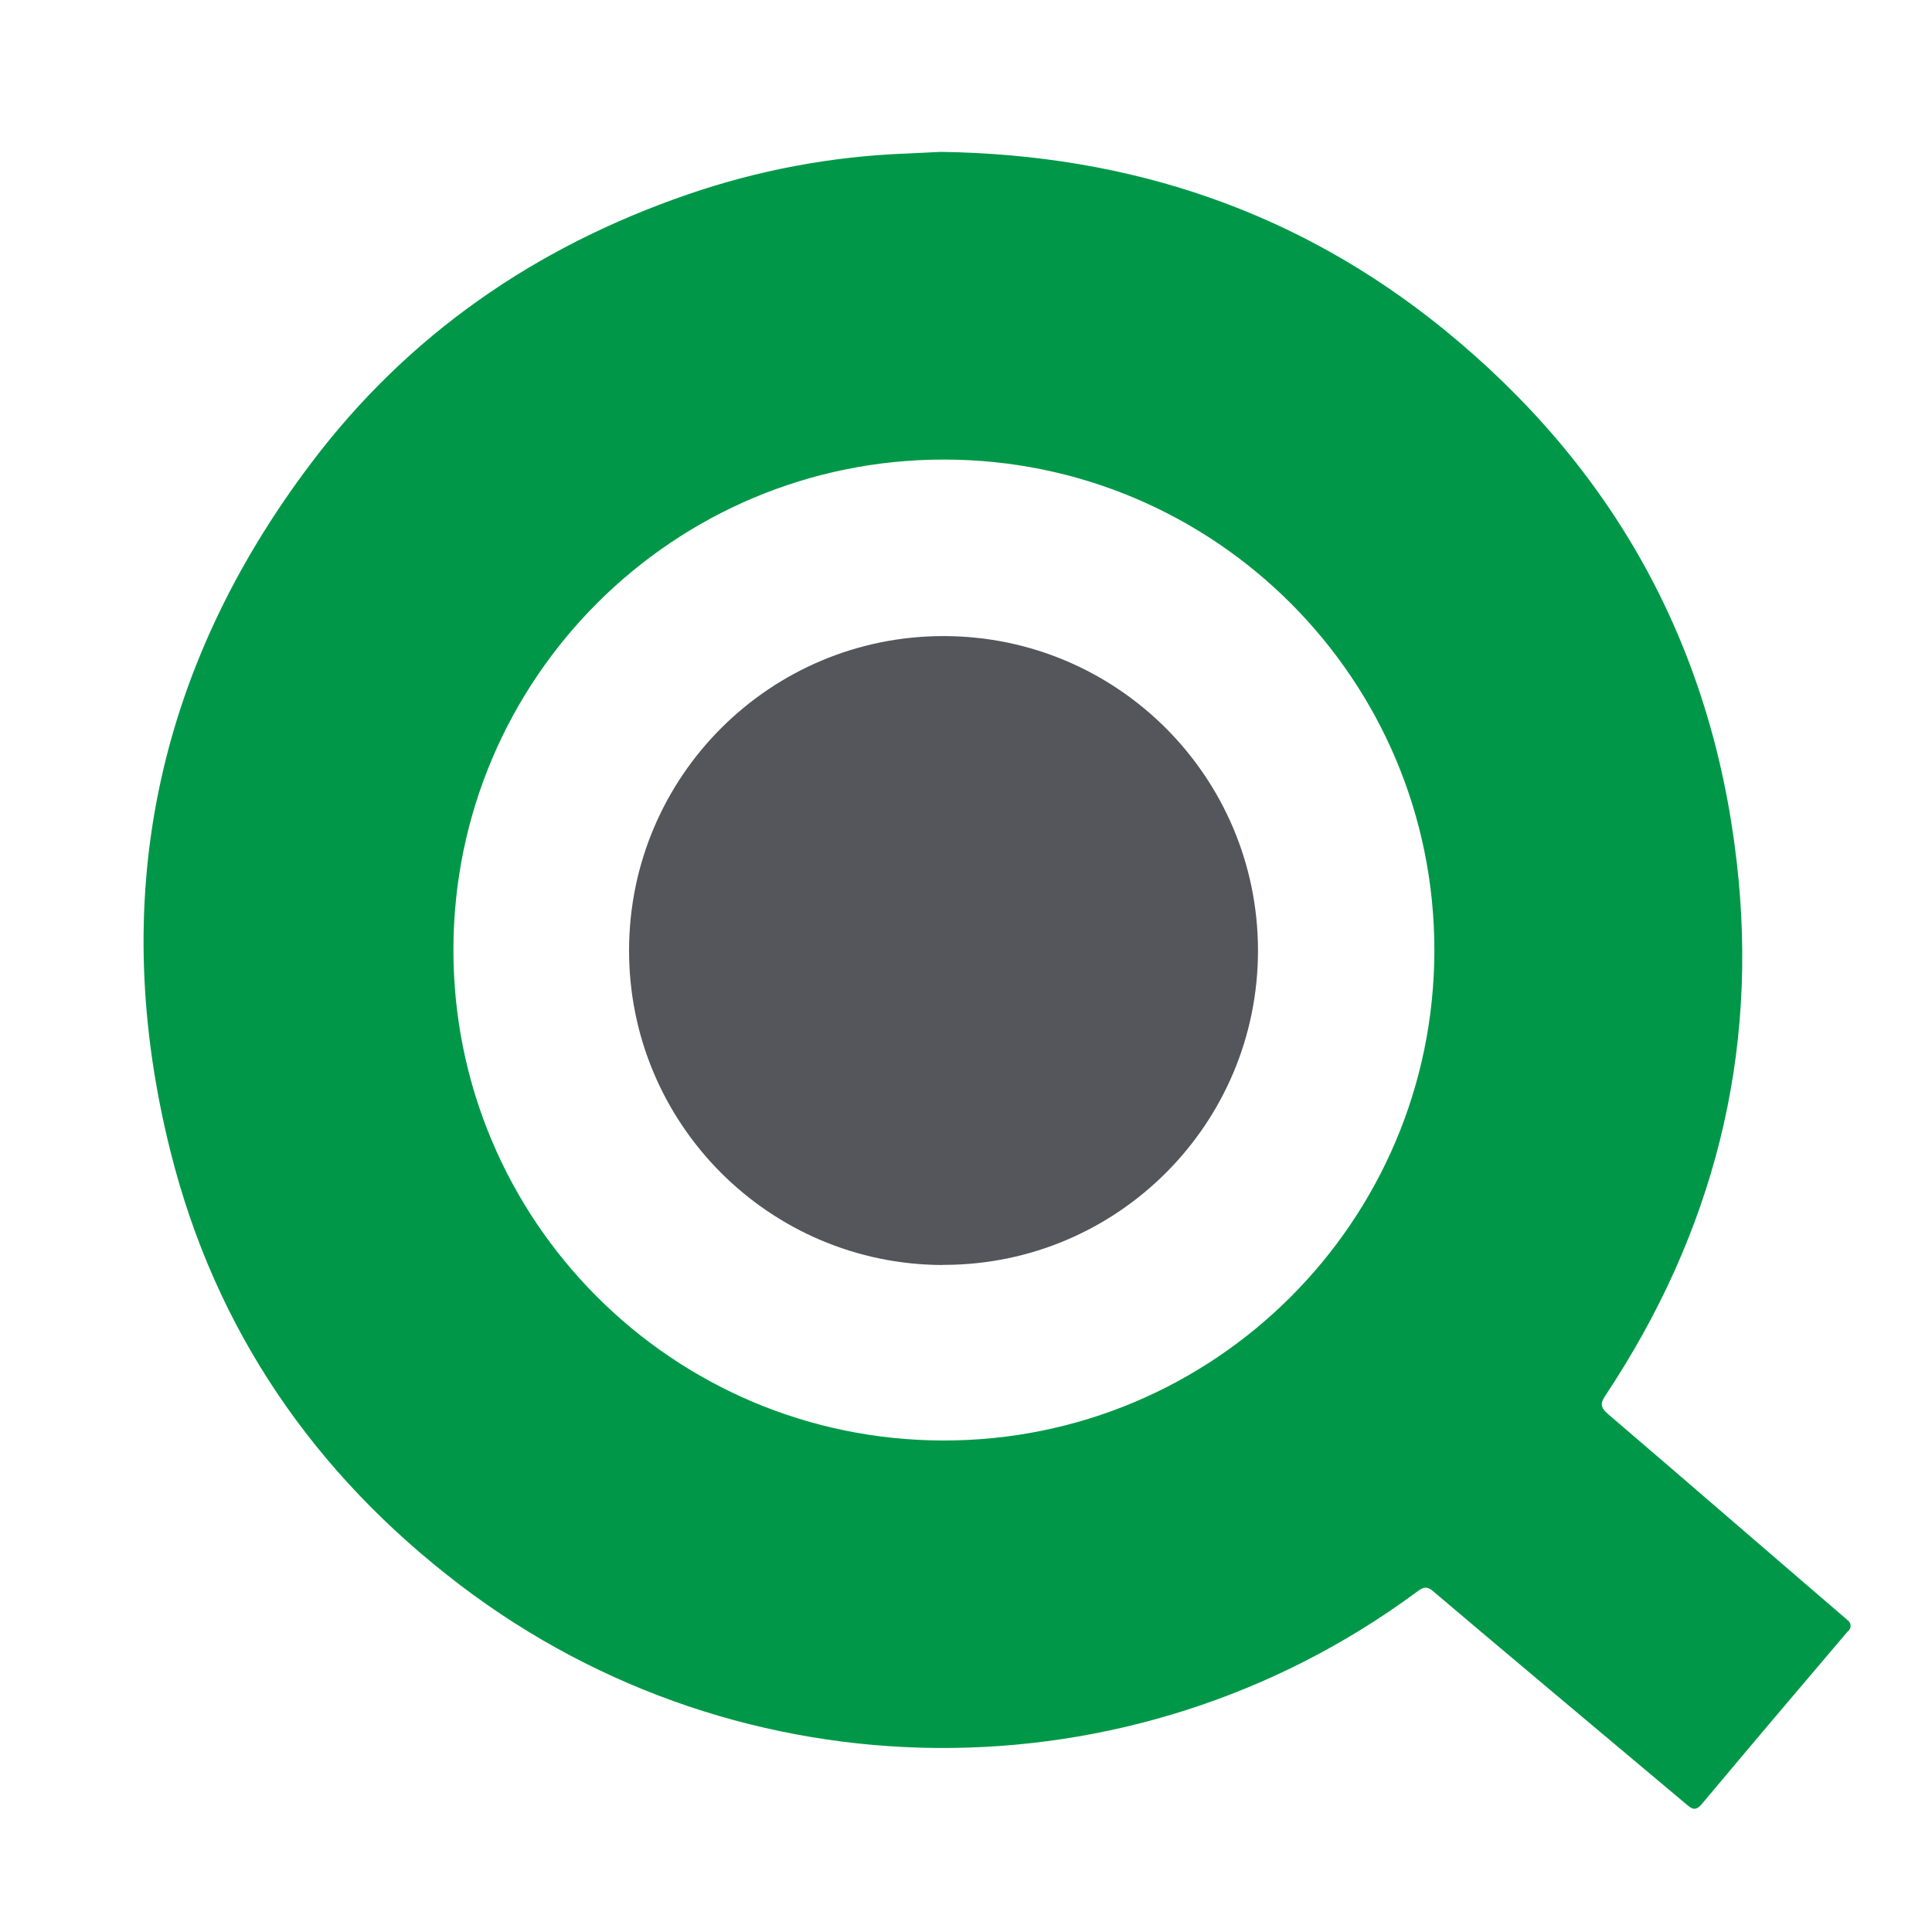 <svg width="120" height="120" viewBox="0 0 120 120" fill="none" xmlns="http://www.w3.org/2000/svg">
<rect width="120" height="120" fill="white"/>
<g clip-path="url(#clip0_1343_4849)">
<path d="M58.548 78.572C47.759 78.54 39.04 69.774 39.072 58.985C39.104 48.195 47.87 39.477 58.659 39.508C69.409 39.54 78.112 48.251 78.136 59.001C78.159 69.79 69.425 78.548 58.643 78.564C58.612 78.564 58.58 78.564 58.556 78.564" fill="#54565B"/>
<path d="M58.588 89.472C41.761 89.449 28.14 75.795 28.163 58.969C28.187 42.142 41.841 28.521 58.667 28.544C75.486 28.568 89.107 42.222 89.091 59.04C89.076 75.867 75.422 89.488 58.596 89.472H58.588ZM114.708 100.587C112.892 99.04 103.007 90.496 99.849 87.806C99.397 87.418 99.397 87.132 99.73 86.656C106.41 76.589 109.266 65.538 107.87 53.527C106.323 40.04 100.19 28.997 89.655 20.437C80.642 13.13 70.234 9.6 58.429 9.433C57.89 9.457 57.089 9.505 56.295 9.536C51.662 9.711 47.084 10.568 42.697 12.083C33.233 15.343 25.339 20.794 19.318 28.775C9.615 41.619 6.68 55.97 10.599 71.559C13.376 82.618 19.54 91.575 28.592 98.461C46.085 111.773 70.258 111.956 87.949 98.913C88.298 98.659 88.552 98.437 89.004 98.826C91.86 101.261 102.34 110.052 104.704 112.035C105.022 112.297 105.276 112.566 105.696 112.059C108.703 108.473 111.725 104.903 114.756 101.341C114.946 101.214 115.002 100.952 114.875 100.754C114.835 100.69 114.772 100.635 114.7 100.603" fill="#009848"/>
</g>
<defs>
<clipPath id="clip0_1343_4849">
<rect width="119" height="119" fill="white" transform="translate(0.5 0.5)"/>
</clipPath>
</defs>
</svg>
